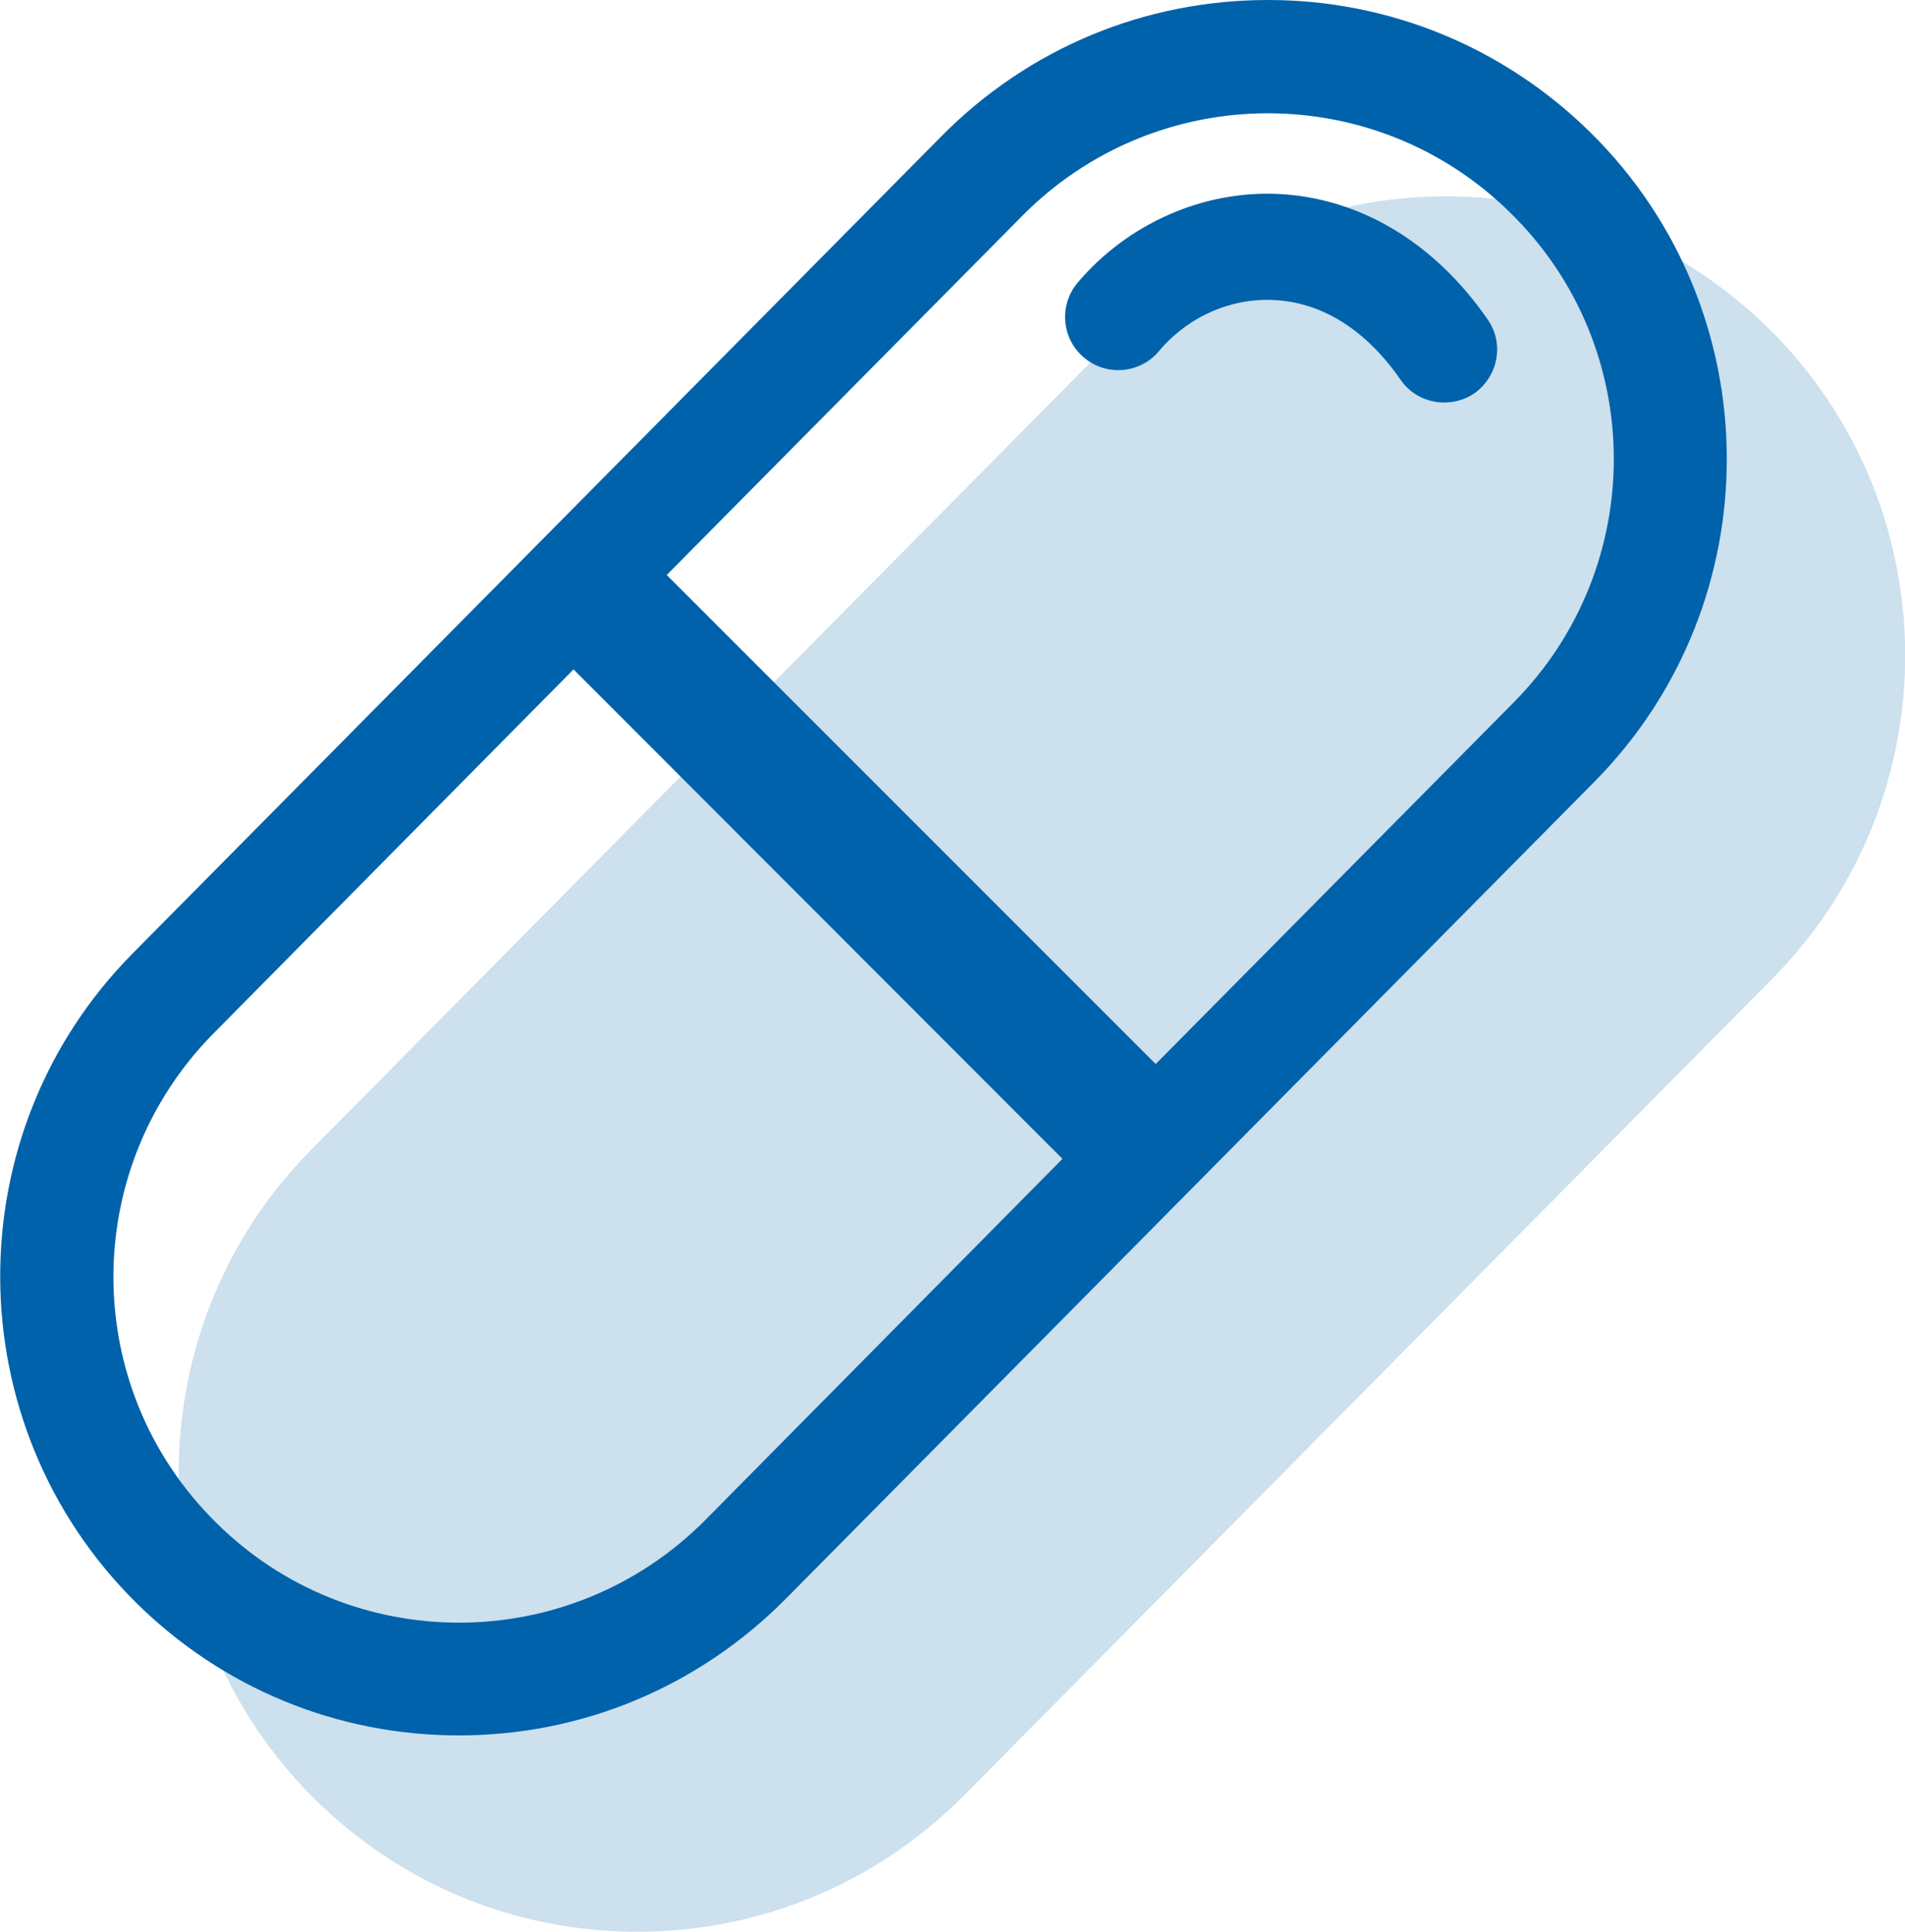 <?xml version="1.0" encoding="utf-8"?>
<!-- Generator: Adobe Illustrator 23.1.0, SVG Export Plug-In . SVG Version: 6.00 Build 0)  -->
<svg version="1.1" id="Layer_1" xmlns="http://www.w3.org/2000/svg" xmlns:xlink="http://www.w3.org/1999/xlink" x="0px" y="0px"
	 viewBox="0 0 48.33 49" style="enable-background:new 0 0 48.33 49;" xml:space="preserve">
<style type="text/css">
	.st0{fill:#CCE0EE;}
	.st1{fill:#0062AA;}
</style>
<g>
	<path class="st0" d="M44.89,8.35c-2.2-2.17-5.11-3.37-8.19-3.37c-3.14,0-6.08,1.23-8.28,3.45L7.9,29.16
		c-4.52,4.56-4.48,11.95,0.08,16.47c2.19,2.17,5.1,3.37,8.19,3.37c3.13,0,6.07-1.23,8.28-3.45l20.52-20.73
		C49.49,20.25,49.45,12.87,44.89,8.35z"/>
	<path class="st1" d="M40.36,3.37C38.16,1.2,35.25,0,32.17,0c-3.14,0-6.08,1.23-8.28,3.45L3.37,24.18
		c-4.52,4.56-4.48,11.95,0.08,16.47c2.19,2.17,5.1,3.37,8.19,3.37c3.13,0,6.07-1.23,8.28-3.45l20.52-20.73
		C44.96,15.28,44.93,7.89,40.36,3.37z M17.89,38.56c-1.72,1.73-3.98,2.6-6.24,2.6c-2.23,0-4.46-0.84-6.17-2.54
		c-3.45-3.41-3.47-8.96-0.06-12.41l9.13-9.23l12.4,12.41v0.01L17.89,38.56z M38.4,17.82l-9.08,9.17l-12.4-12.4v-0.01l9.01-9.1
		C29.34,2.03,34.9,2,38.34,5.42C41.79,8.82,41.81,14.38,38.4,17.82z"/>
	<path class="st1" d="M36.64,10.21c-0.43,0-0.85-0.2-1.11-0.58c-0.88-1.27-2-1.97-3.23-2.02c-1.09-0.05-2.17,0.43-2.9,1.3
		c-0.48,0.57-1.33,0.64-1.9,0.16s-0.64-1.33-0.16-1.9c1.27-1.5,3.18-2.34,5.09-2.25c2.07,0.1,3.96,1.23,5.31,3.18
		c0.43,0.61,0.27,1.45-0.34,1.88C37.18,10.13,36.91,10.21,36.64,10.21z"/>
</g>
</svg>
